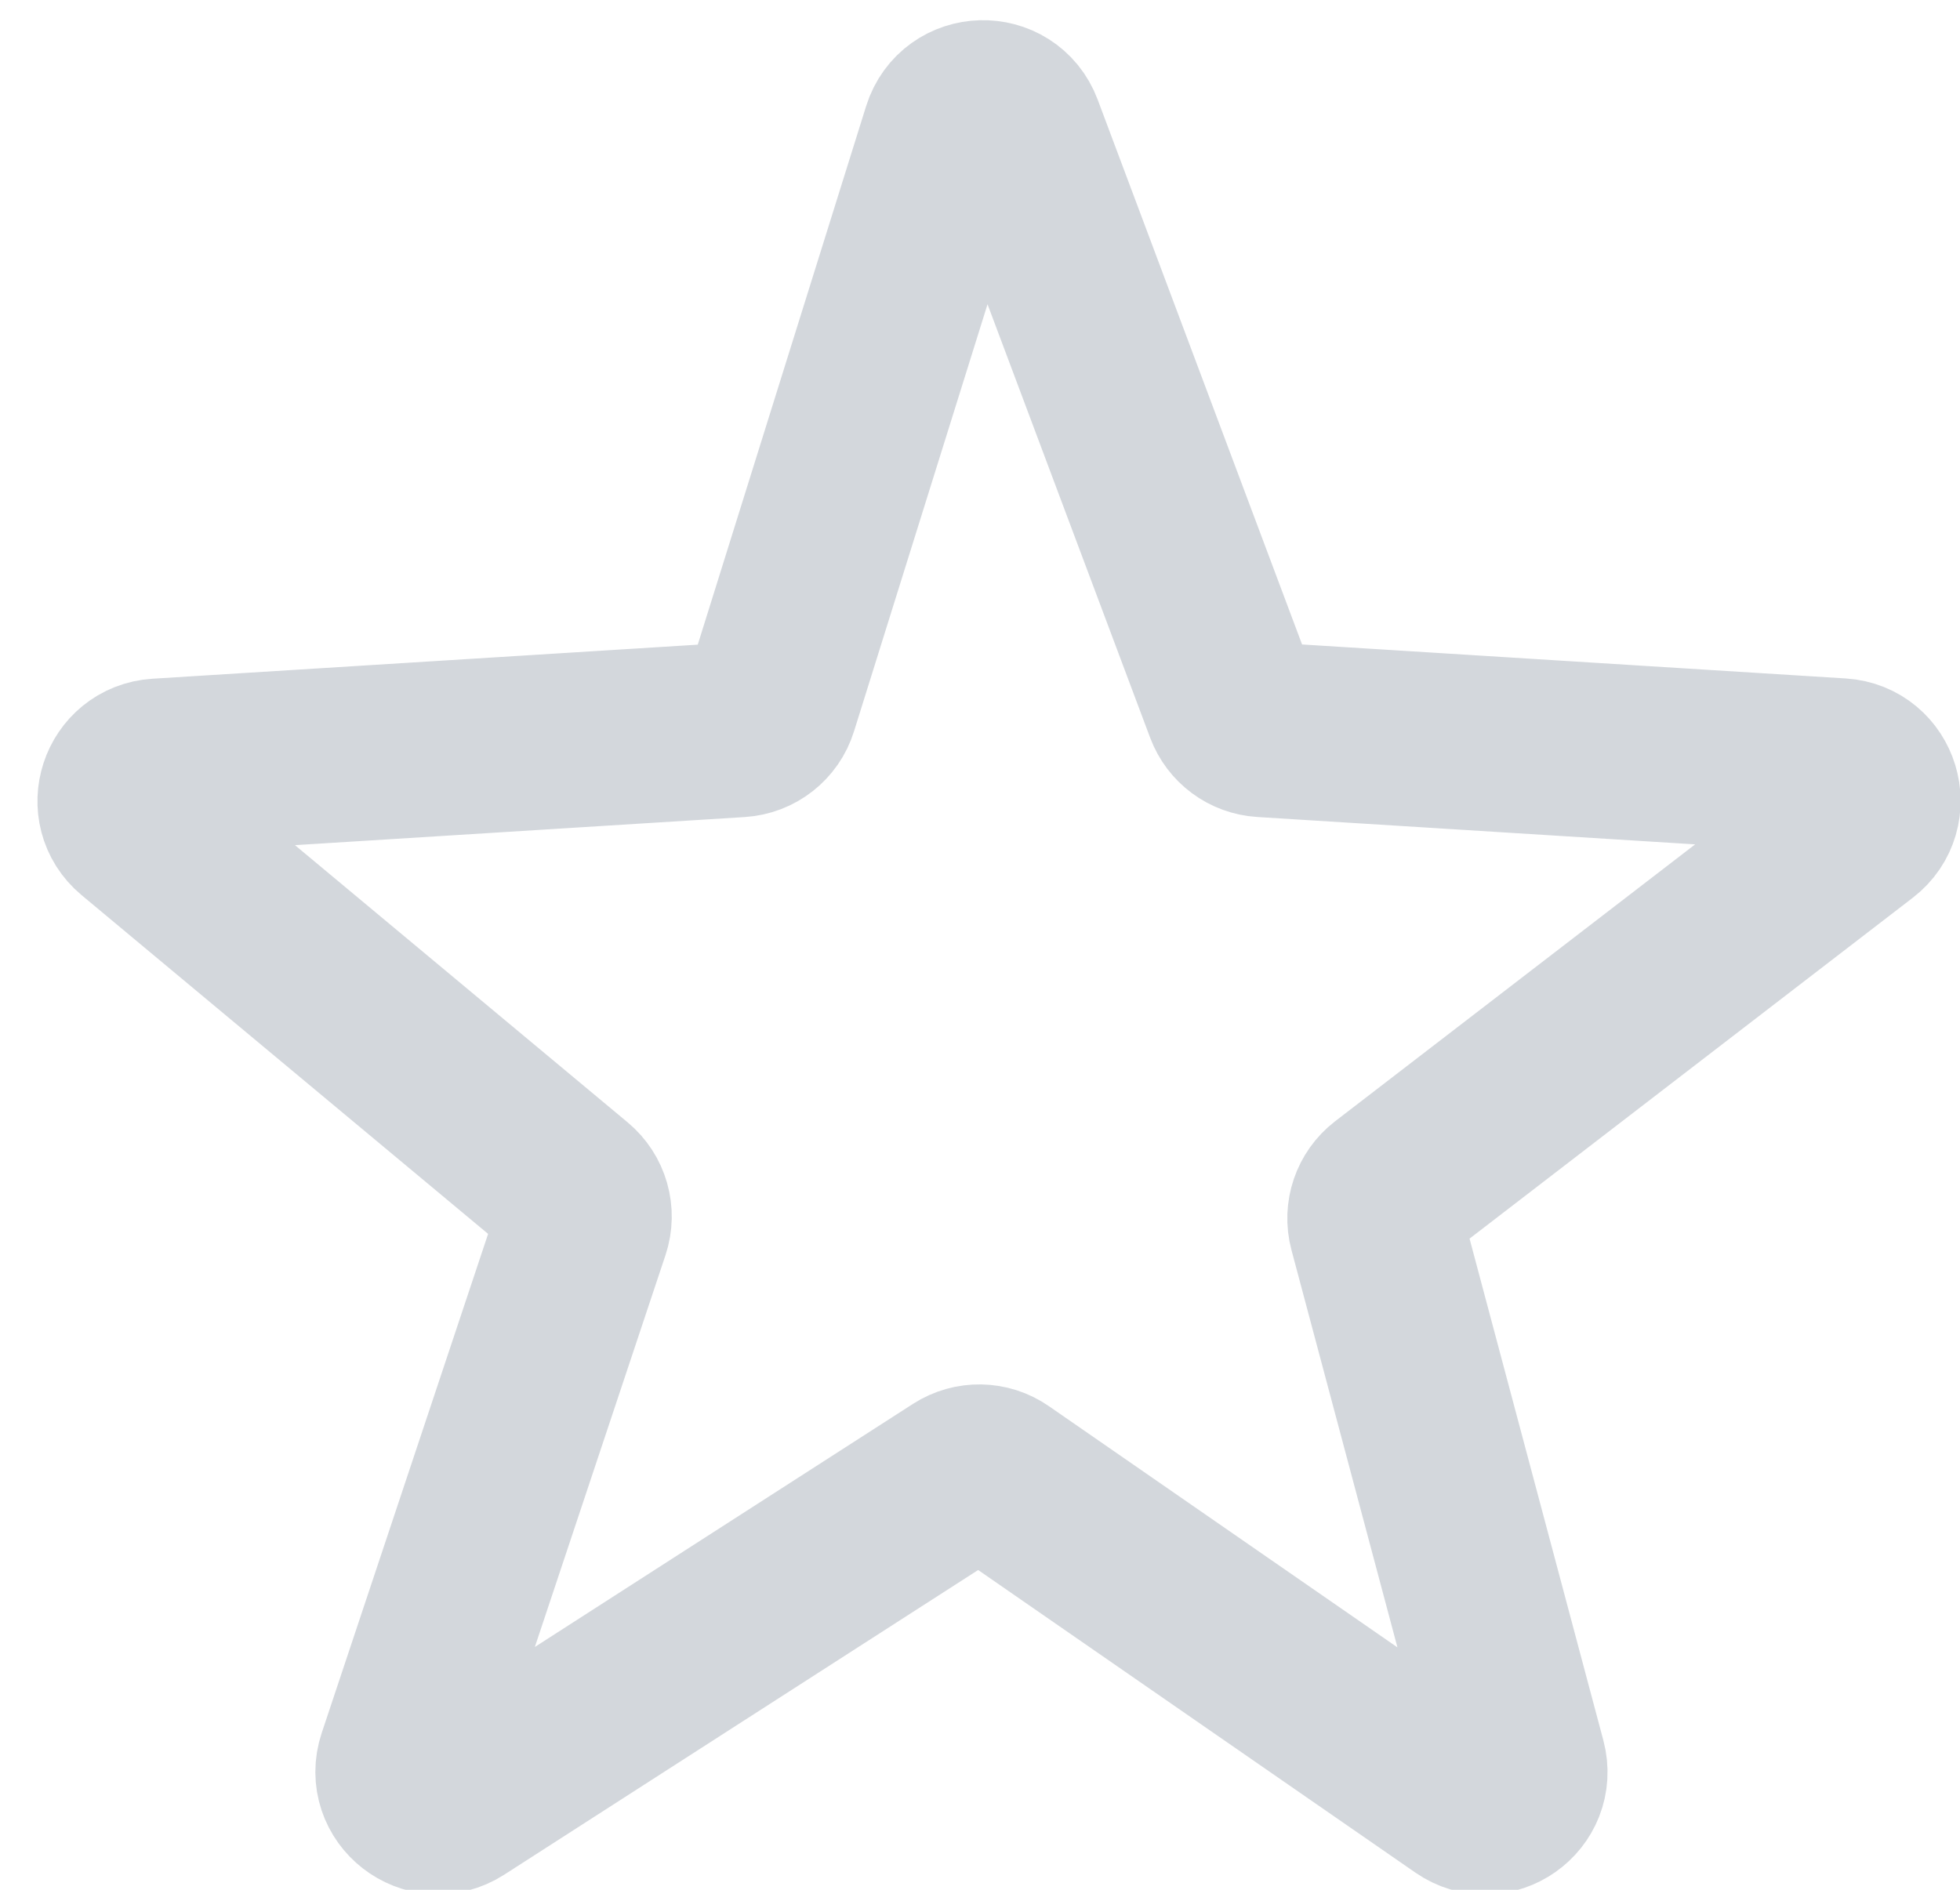 <svg width="28" height="27" viewBox="0 0 28 27" fill="none" xmlns="http://www.w3.org/2000/svg">
<path d="M11.007 10.076L13.566 1.89C13.708 1.435 14.344 1.417 14.511 1.863L17.601 10.101C17.67 10.286 17.841 10.413 18.038 10.425L26.29 10.941C26.75 10.97 26.929 11.554 26.563 11.836L19.835 17.011C19.676 17.134 19.605 17.341 19.657 17.536L21.697 25.186C21.817 25.636 21.312 25.991 20.93 25.726L14.274 21.119C14.108 21.003 13.889 21 13.719 21.109L6.527 25.733C6.13 25.988 5.633 25.602 5.782 25.154L8.321 17.538C8.386 17.343 8.325 17.128 8.166 16.996L1.966 11.829C1.618 11.539 1.803 10.974 2.255 10.945L10.561 10.426C10.768 10.413 10.946 10.274 11.007 10.076Z" stroke="#D3D7DC" stroke-width="2.5"/>
</svg>
